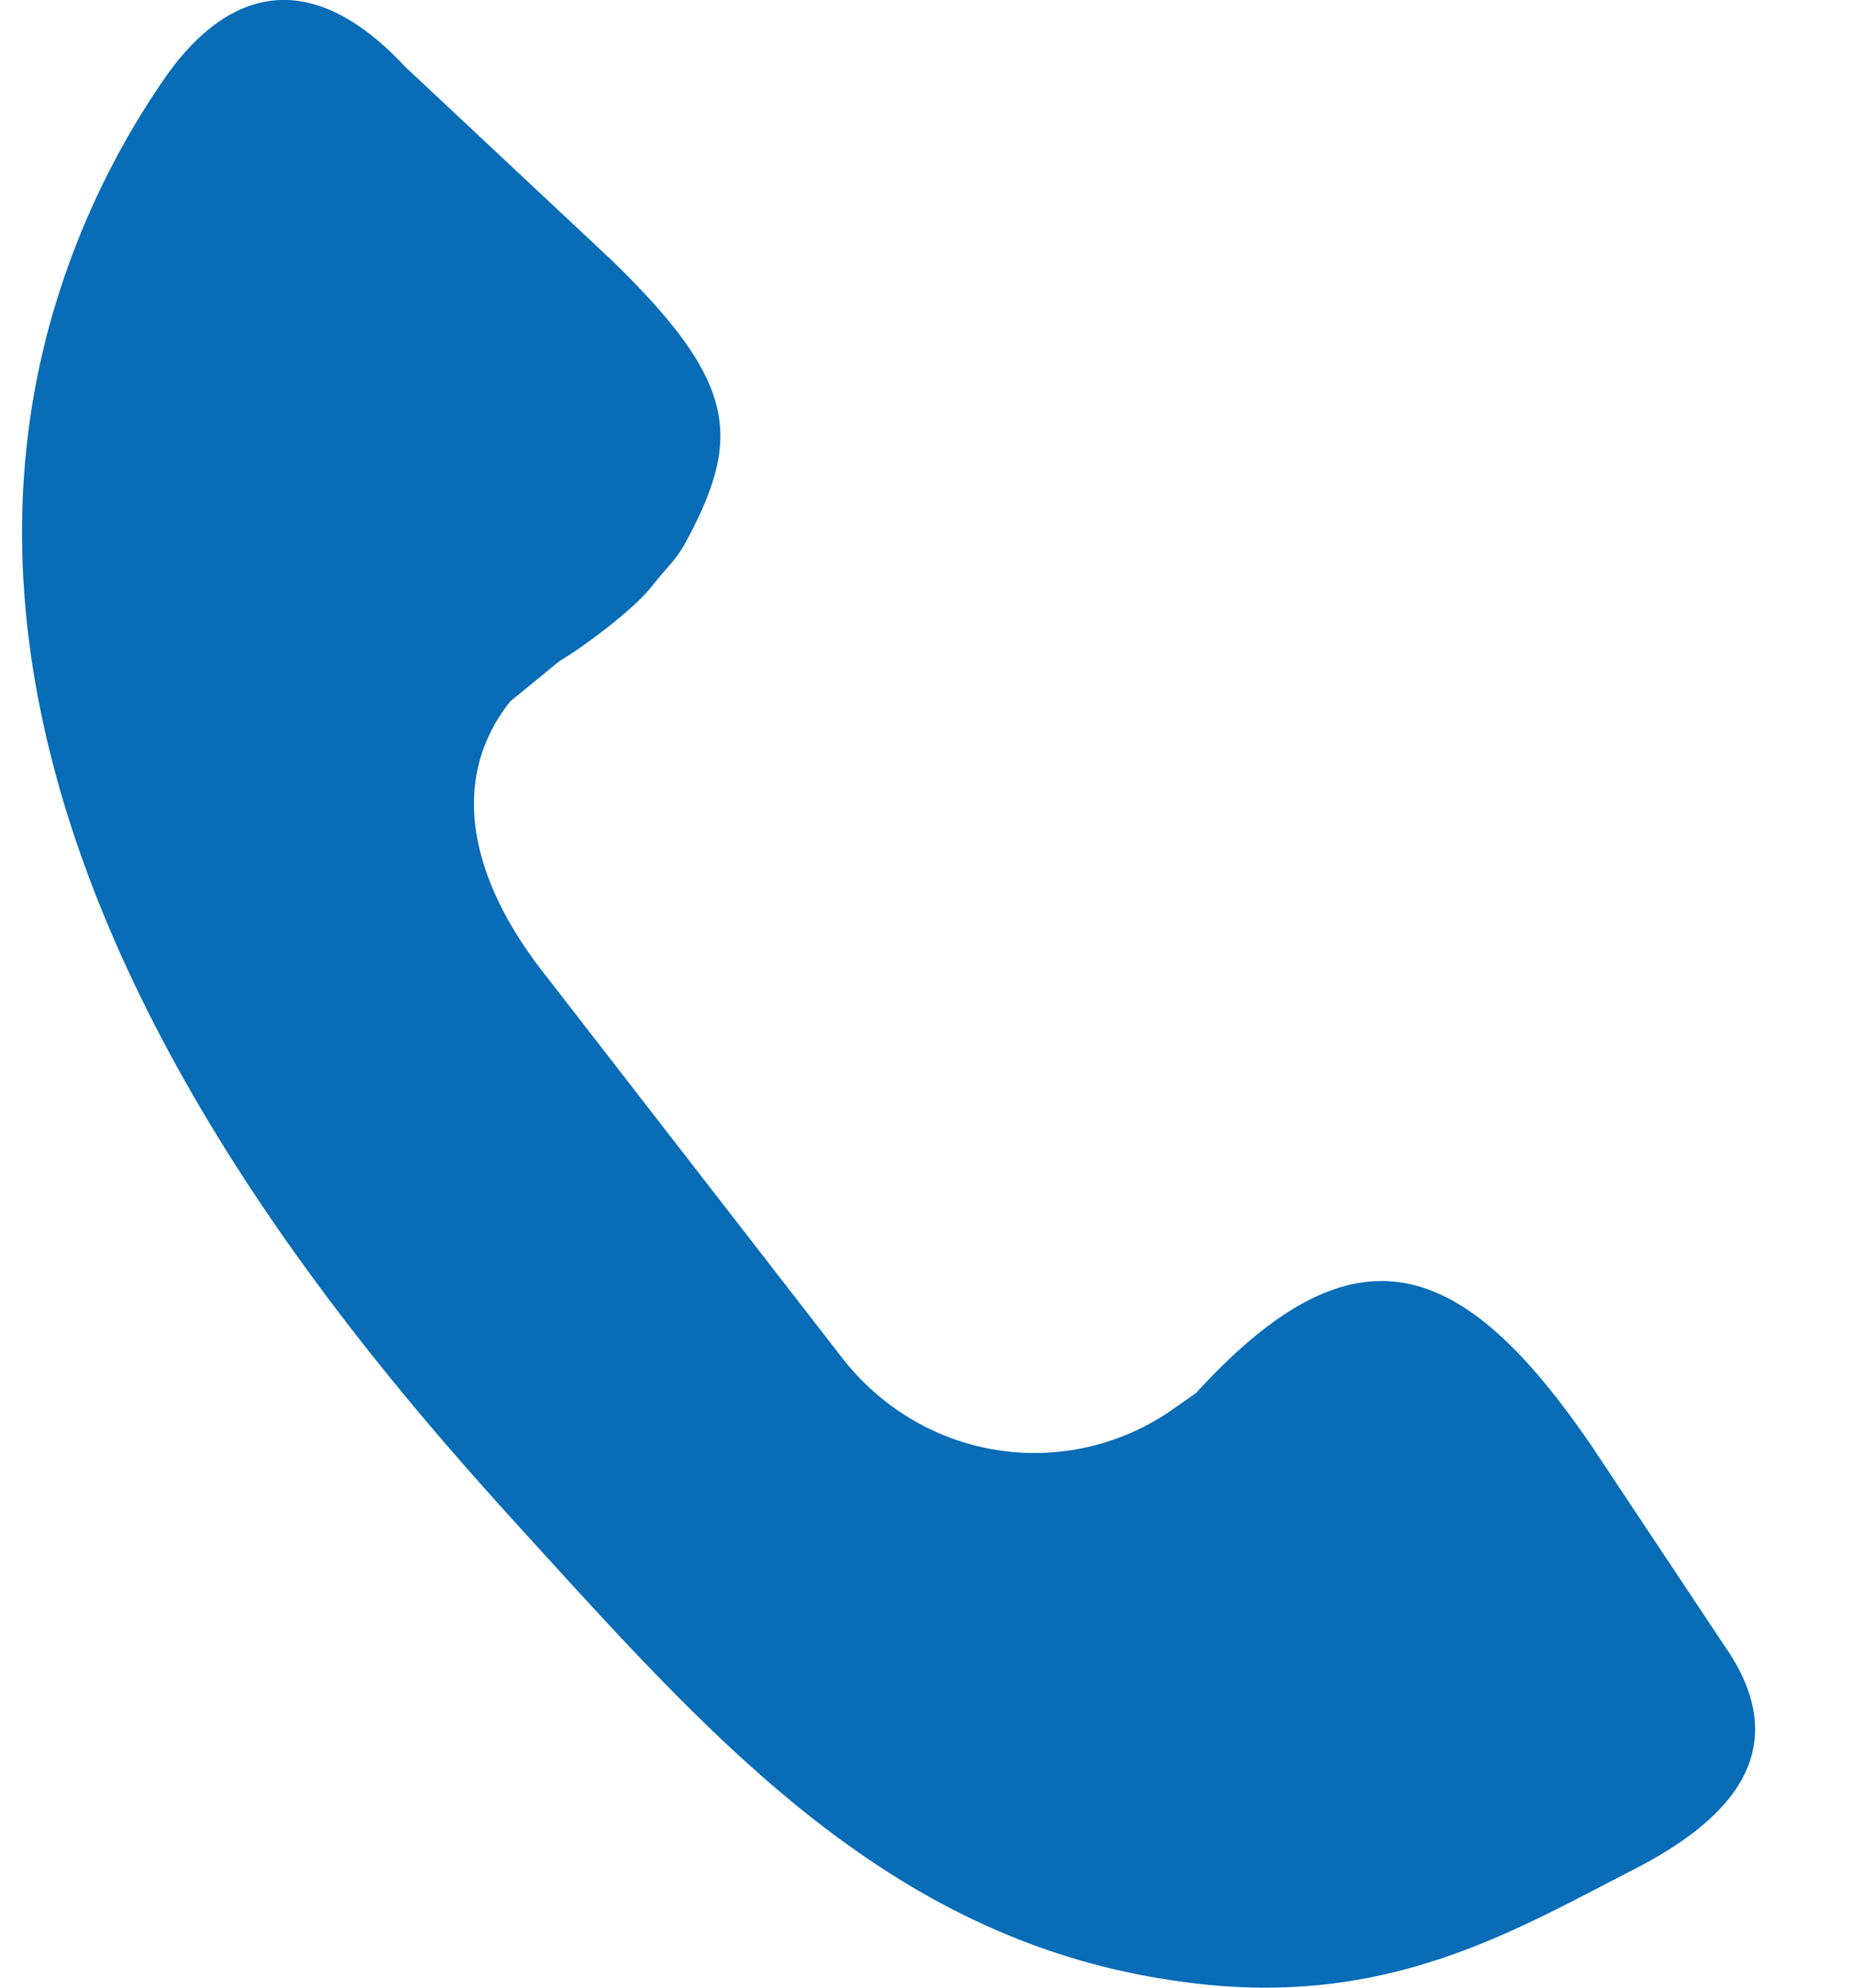 <svg width="14" height="15" viewBox="0 0 14 15" fill="none" xmlns="http://www.w3.org/2000/svg"><path d="M12.004 10.89l1.018 1.53c.572.819-.016 1.346-.689 1.69-.894.458-1.825 1.02-3.262.863-2.226-.242-3.574-1.72-5.013-3.3-1.3-1.425-4.794-5.259-3.673-9.26.181-.64.464-1.245.837-1.791.43-.638 1.06-.952 1.84-.116l1.556 1.457c.94.91.974 1.327.597 2.06-.114.22-.141.209-.293.402-.134.172-.51.453-.697.564l-.415.339c-.02.011.213-.218.197-.202-.67.632-.486 1.464.089 2.204l2.263 2.917c.292.376.713.626 1.177.697a1.82 1.82 0 0 0 1.325-.312l.17-.119c1.187-1.298 1.994-1.047 2.973.378z" fill="#086CB7"/></svg>